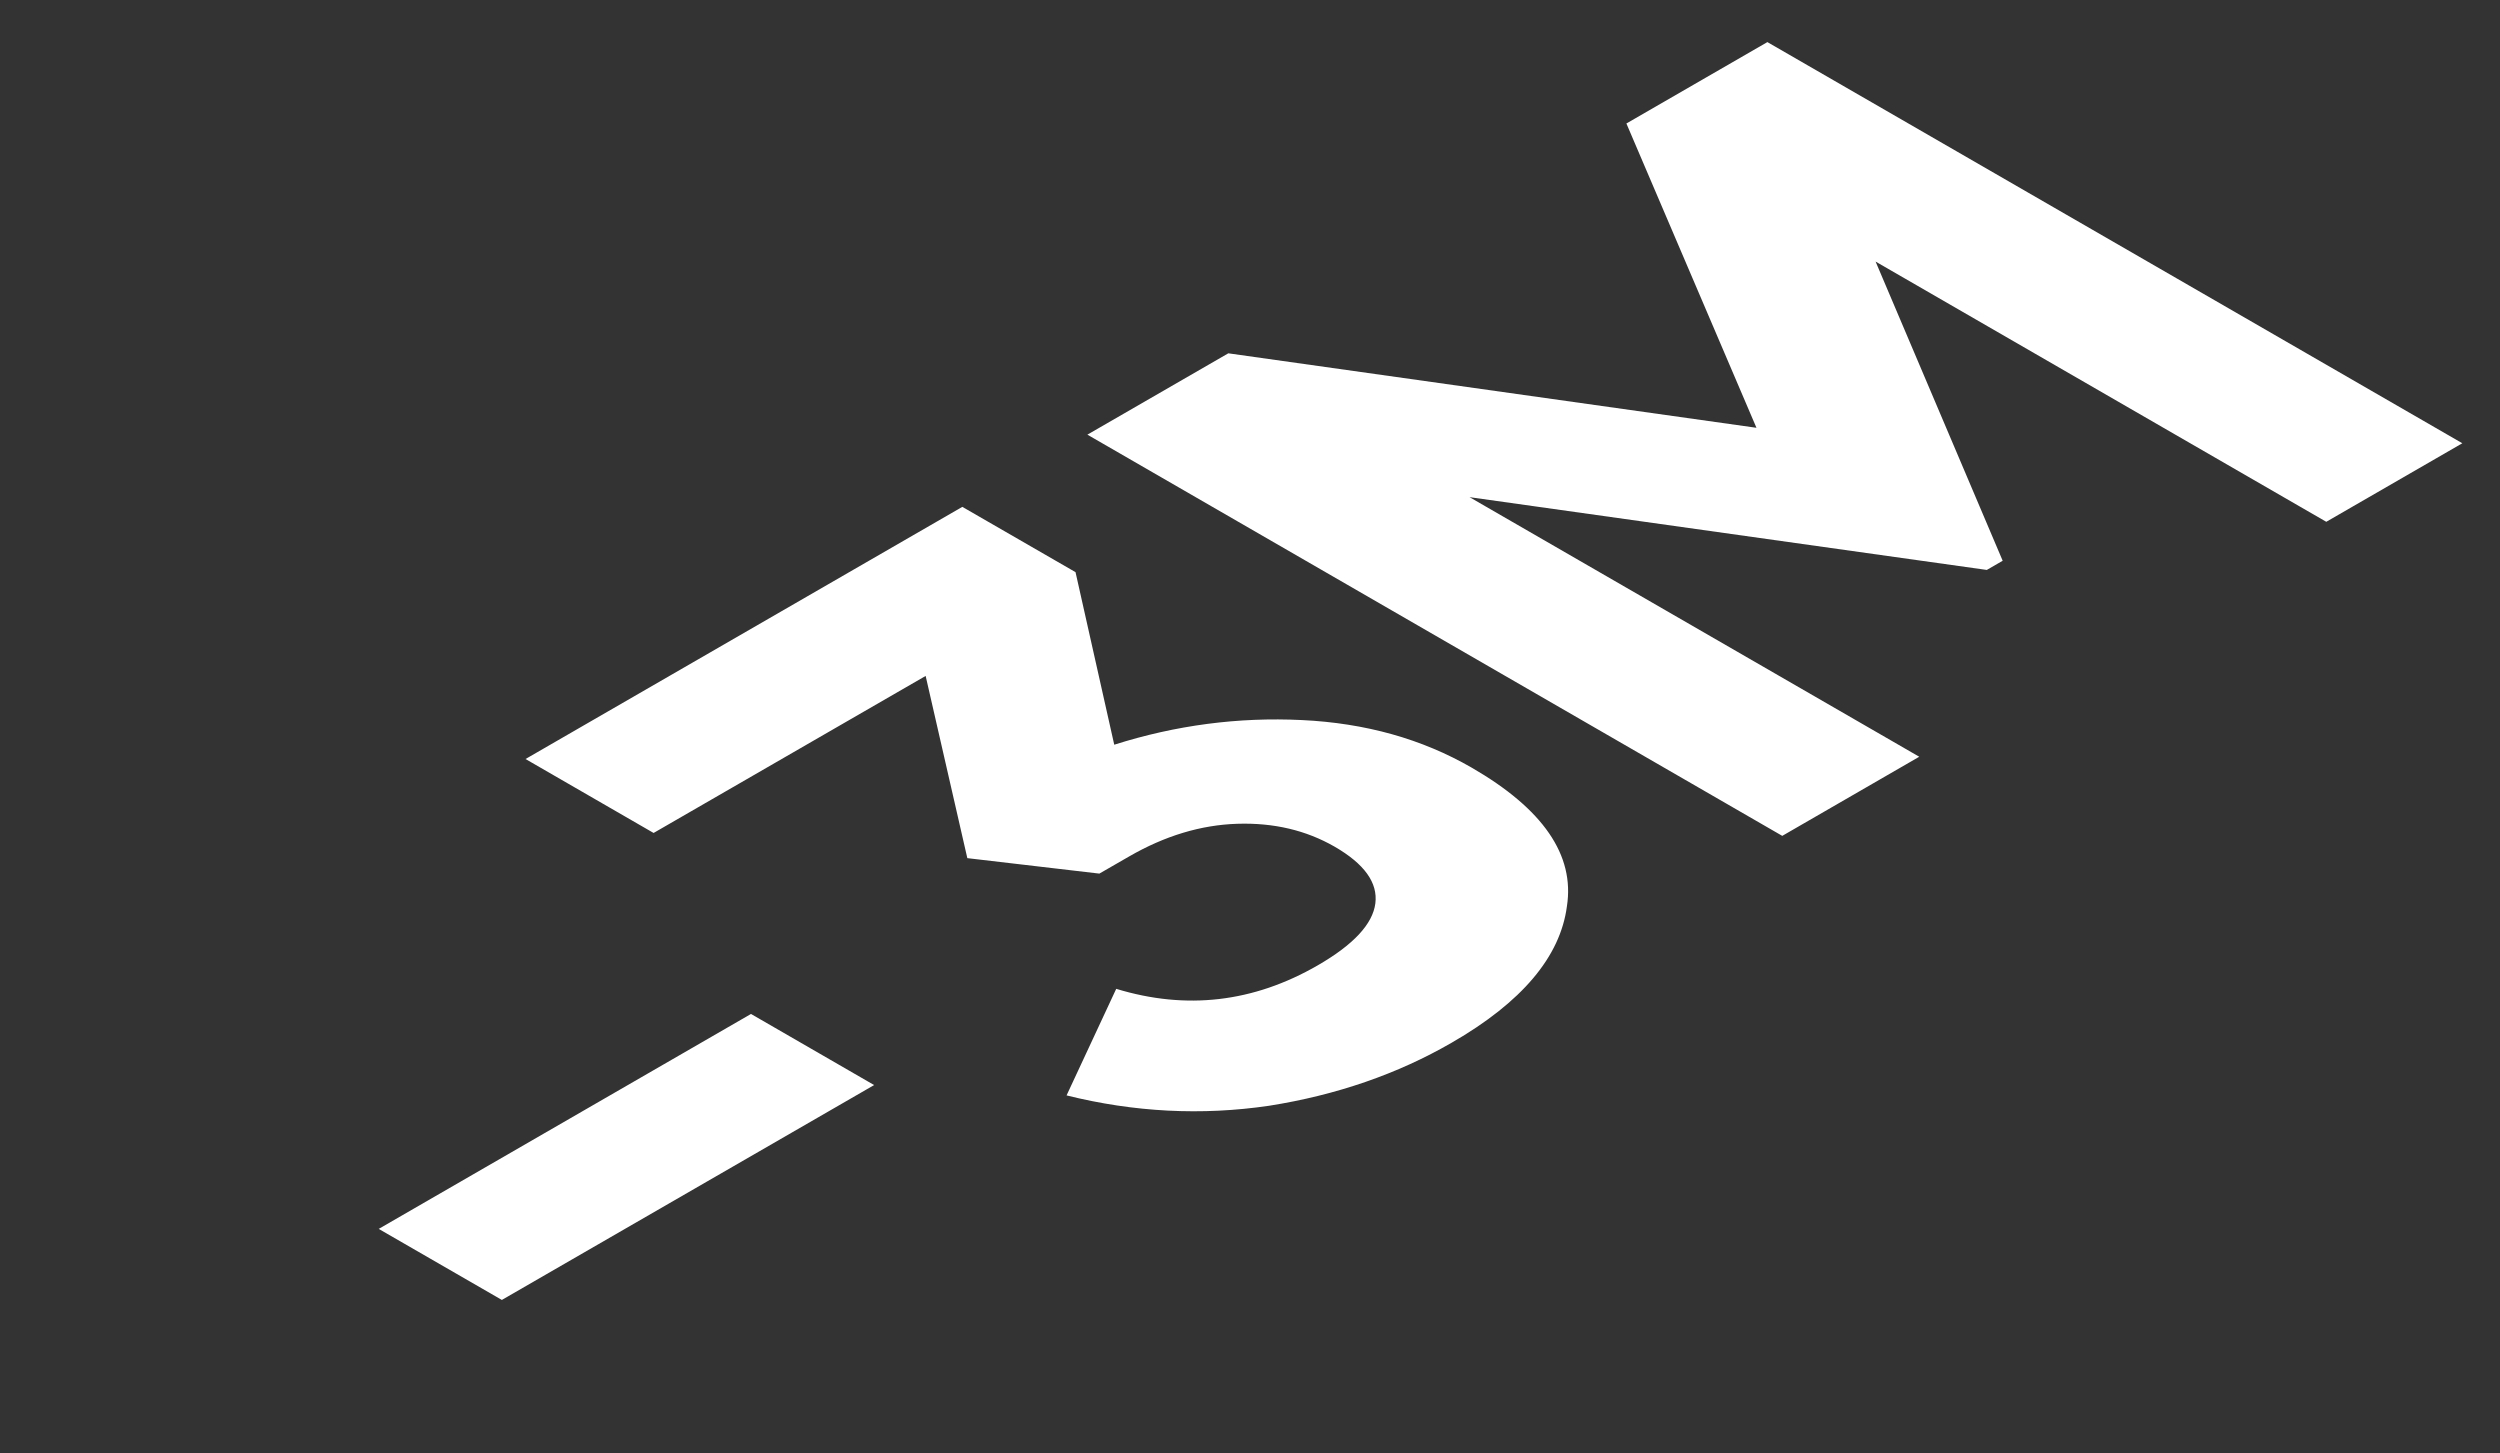 <?xml version="1.0" encoding="UTF-8"?> <svg xmlns="http://www.w3.org/2000/svg" width="43" height="25" viewBox="0 0 43 25" fill="none"><rect x="0" y="0" width="43" height="25" fill="#333333" stroke="none"/><path d="M8.632 22.359L6.514 21.137L12.917 17.44L15.035 18.663L8.632 22.359ZM19.165 12.809C20.224 12.473 21.299 12.332 22.392 12.385C23.485 12.437 24.458 12.71 25.312 13.203C26.541 13.913 27.088 14.708 26.951 15.588C26.837 16.456 26.177 17.238 24.97 17.934C24.037 18.473 22.99 18.835 21.829 19.019C20.668 19.19 19.506 19.13 18.345 18.841L19.199 17.008C20.406 17.376 21.561 17.241 22.665 16.604C23.28 16.249 23.61 15.894 23.656 15.539C23.701 15.184 23.468 14.859 22.956 14.563C22.466 14.281 21.908 14.149 21.282 14.169C20.656 14.189 20.036 14.376 19.421 14.731L18.909 15.026L16.638 14.76L15.921 11.626L11.242 14.327L9.039 13.055L16.552 8.718L18.499 9.841L19.165 12.809ZM30.399 0.724L42.352 7.624L40.012 8.975L32.26 4.499L34.446 9.645L34.173 9.803L25.276 8.551L33.011 13.016L30.655 14.377L18.703 7.476L21.127 6.077L30.211 7.358L27.974 2.124L30.399 0.724Z" fill="white"></path></svg> 